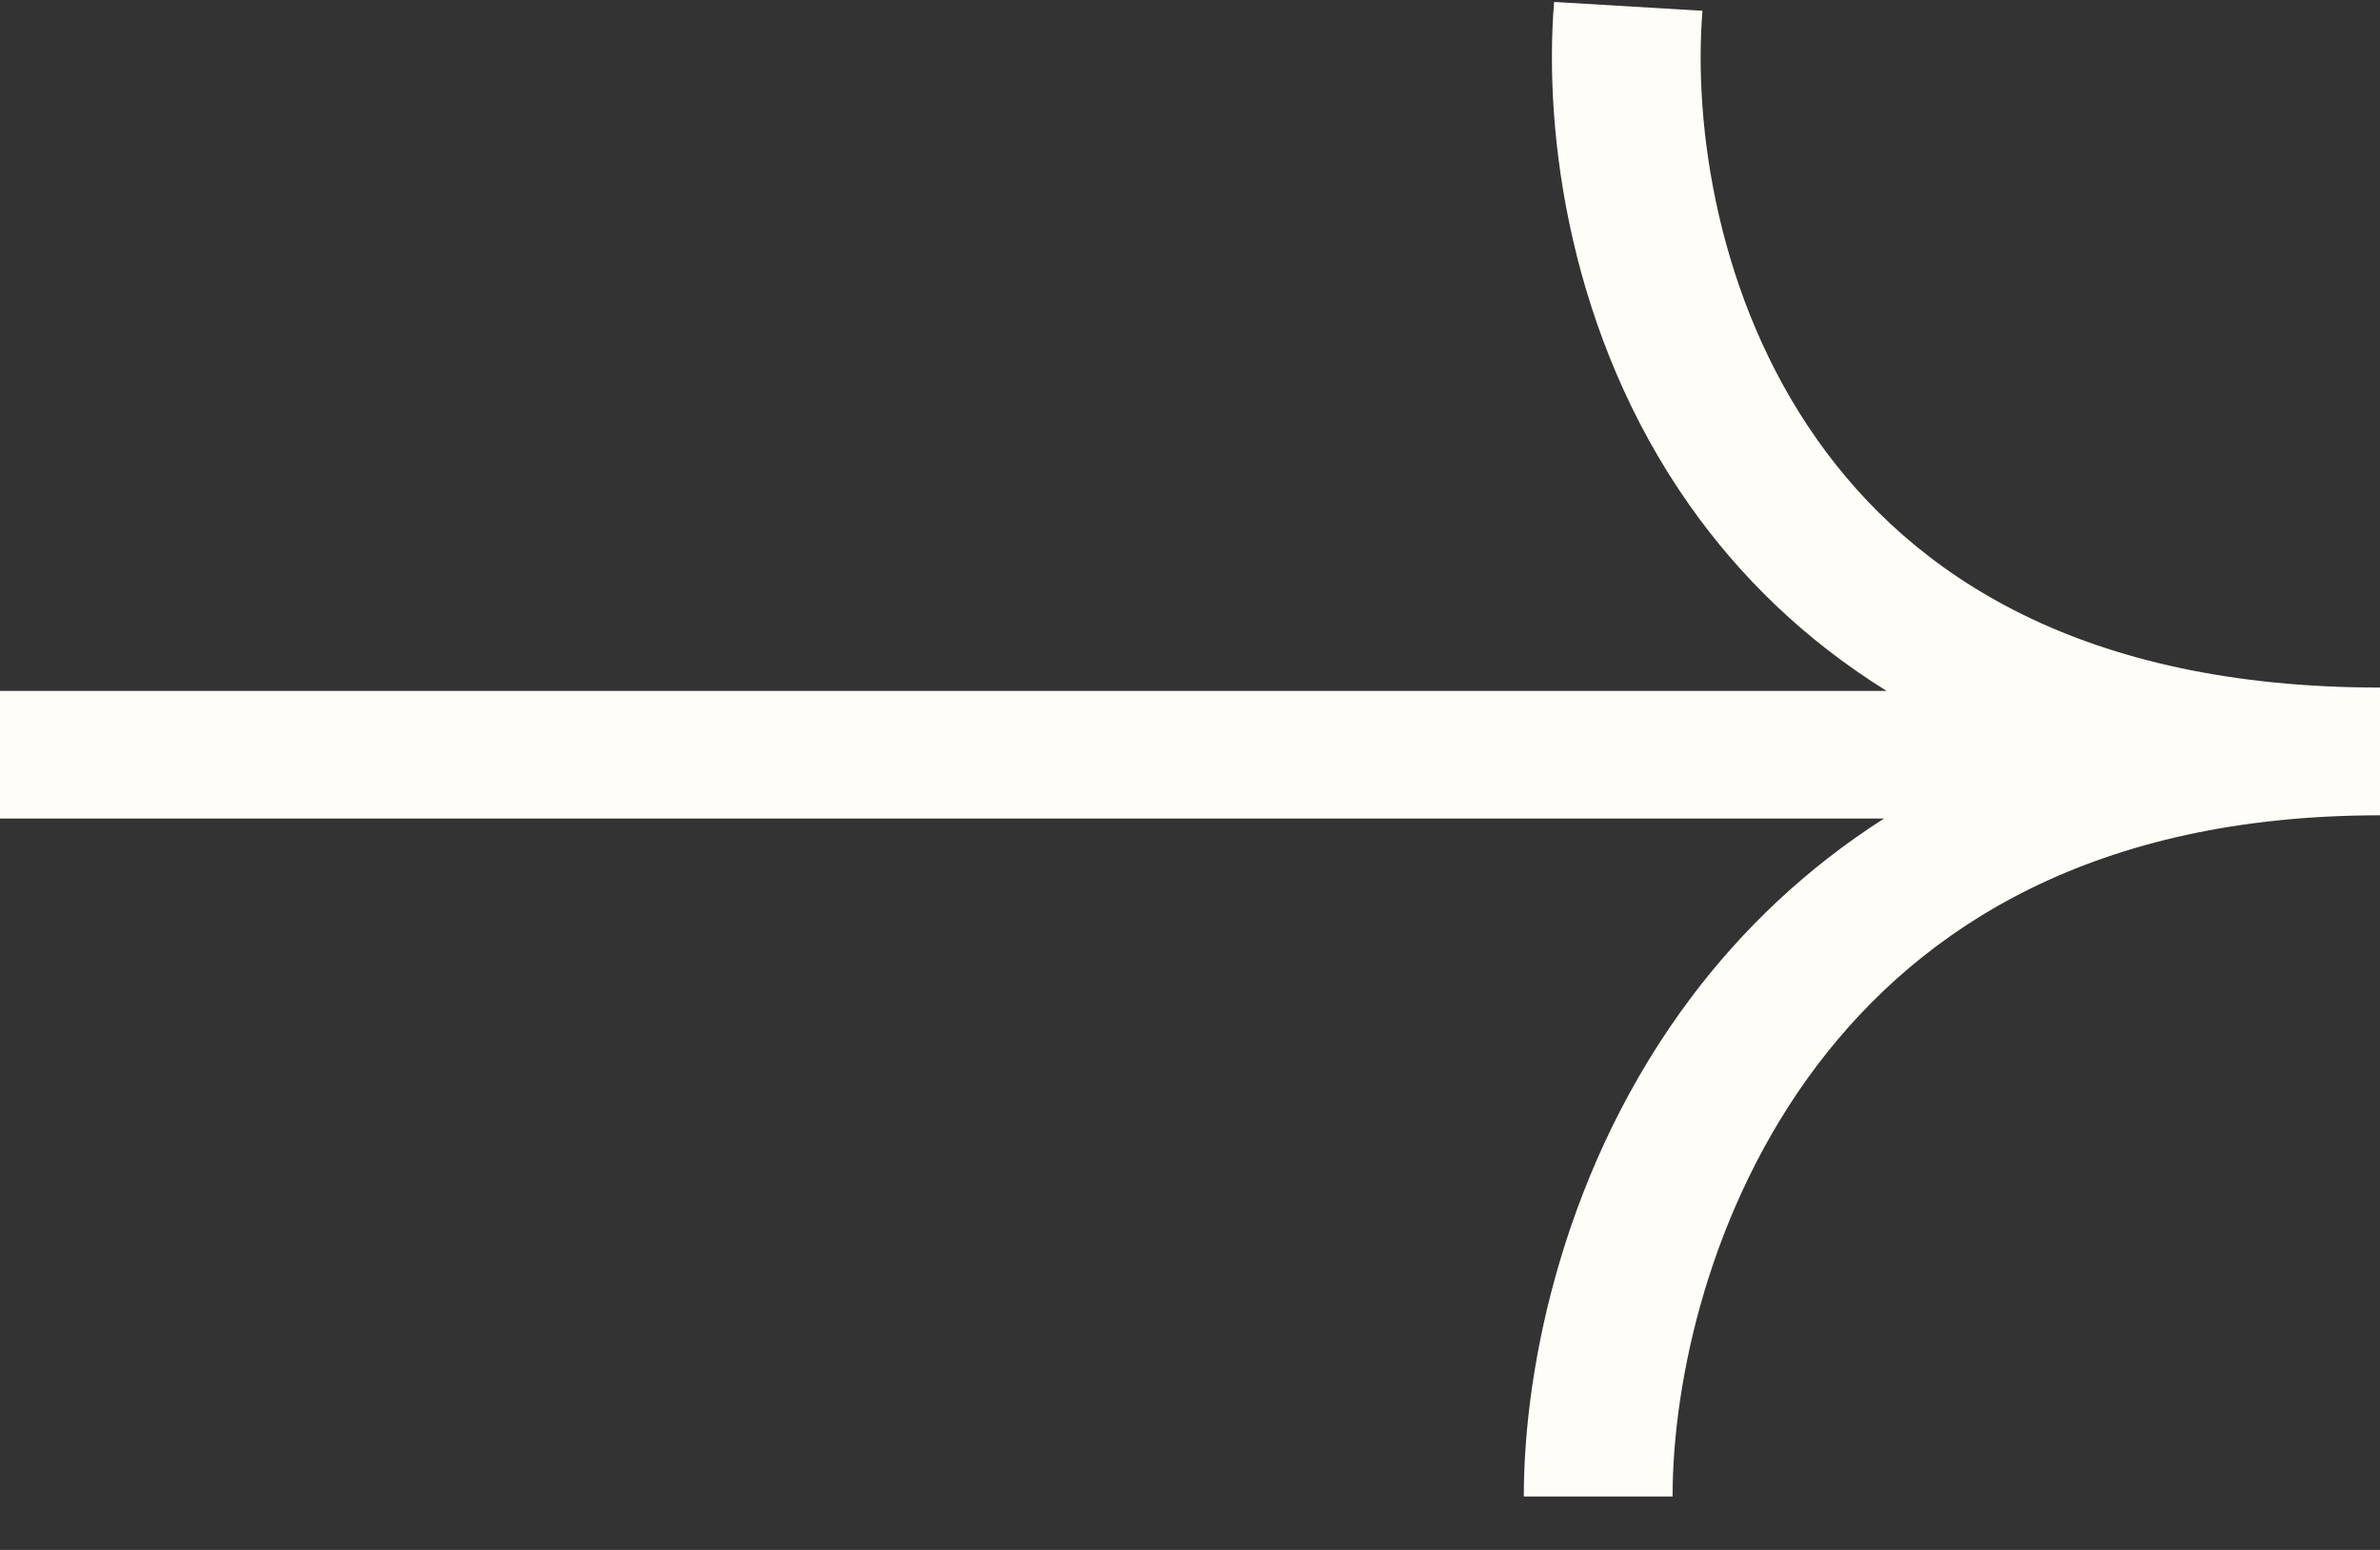 <svg width="43" height="28" viewBox="0 0 43 28" fill="none" xmlns="http://www.w3.org/2000/svg">
<rect x="0" y="0" width="43" height="28" fill="#333333" stroke="none"/>
<path fill-rule="evenodd" clip-rule="evenodd" d="M30.523 9.124C28.368 6.063 27.884 2.444 28.078 0.035L30.759 0.195C30.591 2.273 31.03 5.384 32.823 7.931C34.561 10.4 37.617 12.421 43 12.421V14.729C37.85 14.729 34.724 16.741 32.827 19.25C30.884 21.823 30.219 24.954 30.219 27.035H27.531C27.531 24.63 28.279 21.031 30.573 17.995C31.478 16.797 32.621 15.693 34.038 14.788H0V12.481H34.085C32.587 11.551 31.416 10.393 30.523 9.124Z" fill="#FFFDF7"/>
</svg>
